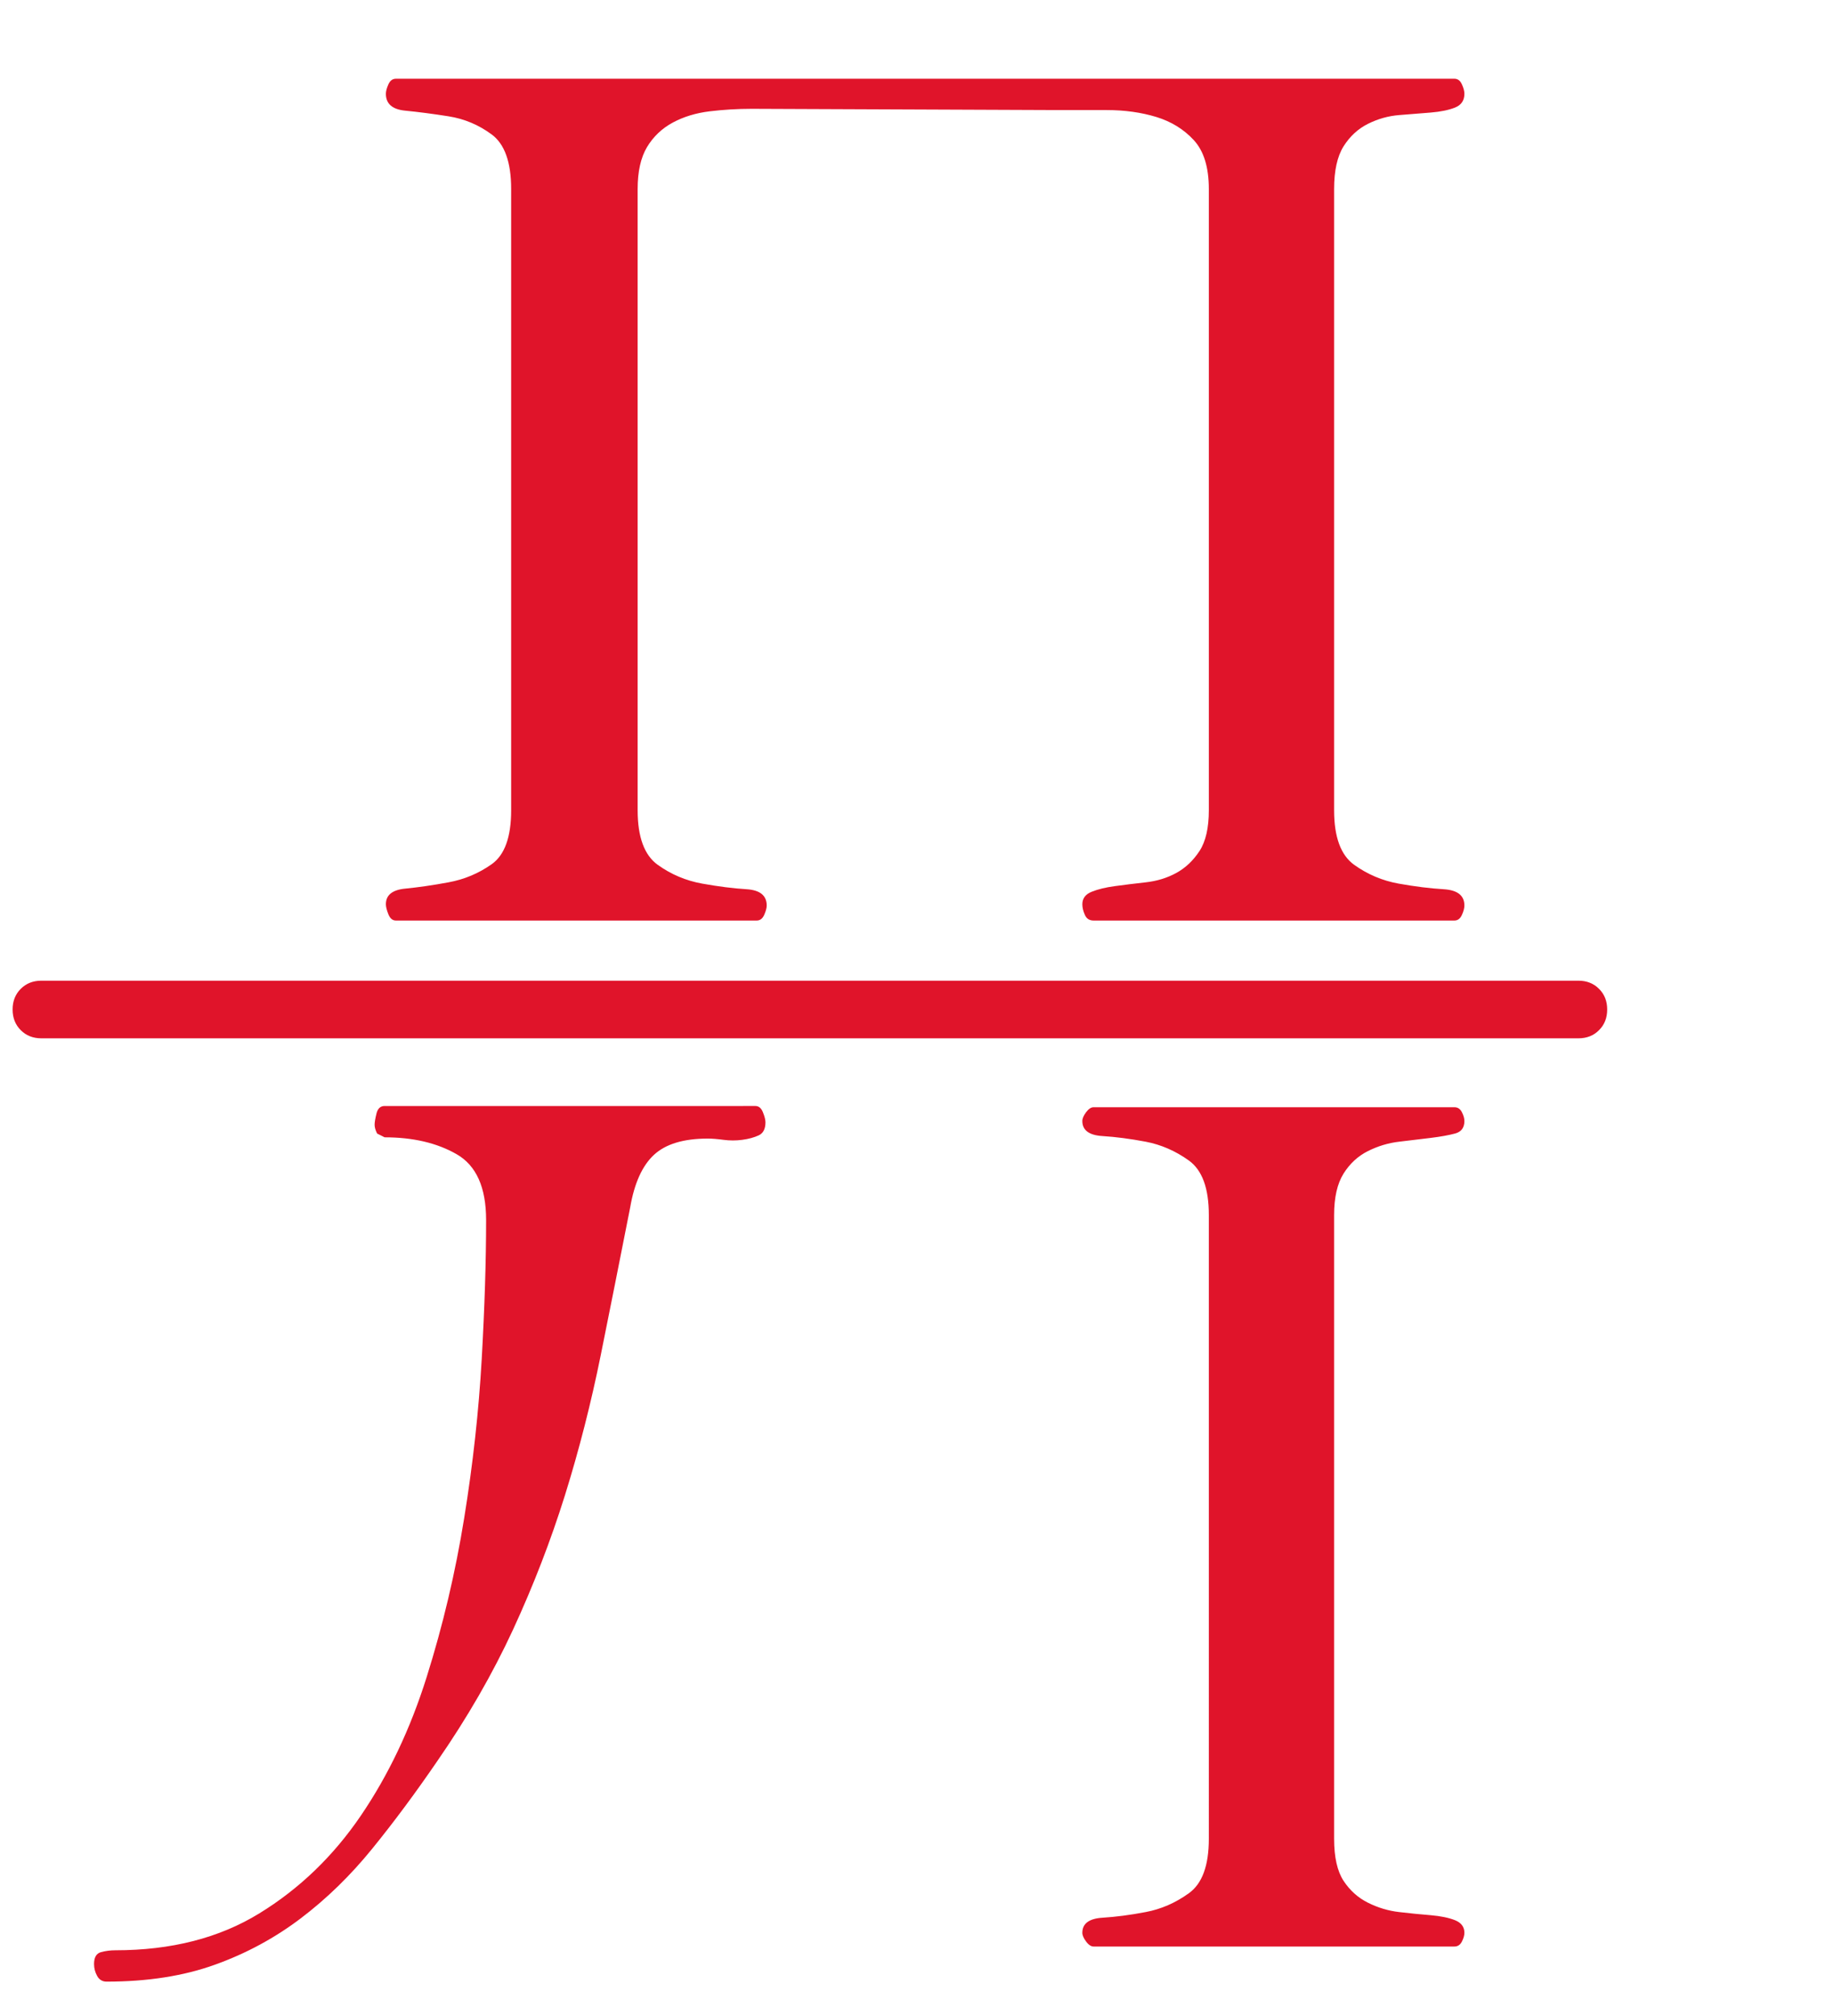 <svg xmlns="http://www.w3.org/2000/svg" xmlns:xlink="http://www.w3.org/1999/xlink" version="1.1" id="Layer_1" x="0px" y="0px" width="124.541px" height="136.904px" viewBox="0 0 124.541 136.904" xml:space="preserve">
<g>
	<path fill="#E0142A" d="M1.408,67.147c0.371-0.37,0.837-0.554,1.404-0.554h0.34h104.031c0.564,0,1.036,0.185,1.401,0.554   c0.372,0.369,0.555,0.835,0.555,1.402c0,0.569-0.183,1.036-0.555,1.404c-0.365,0.371-0.837,0.554-1.401,0.554H3.152h-0.34   c-0.567,0-1.034-0.183-1.404-0.554c-0.367-0.368-0.552-0.835-0.552-1.404C0.855,67.983,1.041,67.516,1.408,67.147z M26.119,75.101   c-0.284,0-0.467,0.17-0.553,0.511c-0.083,0.34-0.127,0.596-0.127,0.766s0.056,0.368,0.17,0.595l0.51,0.256   c1.928,0,3.559,0.382,4.891,1.148c1.333,0.764,2,2.254,2,4.465c0,2.78-0.1,5.928-0.298,9.442c-0.2,3.518-0.594,7.118-1.191,10.803   c-0.594,3.687-1.445,7.289-2.552,10.806c-1.104,3.514-2.594,6.647-4.465,9.397s-4.168,4.963-6.89,6.635   c-2.722,1.674-5.983,2.508-9.782,2.508c-0.341,0-0.668,0.044-0.979,0.128c-0.312,0.088-0.467,0.354-0.467,0.81   c0,0.281,0.07,0.552,0.213,0.809c0.14,0.253,0.353,0.382,0.637,0.382c2.778,0,5.23-0.382,7.358-1.149   c2.125-0.763,4.068-1.813,5.826-3.146c1.758-1.333,3.374-2.905,4.849-4.722c1.474-1.813,2.949-3.801,4.423-5.955   c2.042-2.949,3.757-5.926,5.147-8.931c1.387-3.006,2.565-6.053,3.531-9.144c0.963-3.091,1.769-6.253,2.423-9.485   c0.651-3.232,1.319-6.578,2-10.038c0.283-1.644,0.819-2.834,1.615-3.572c0.793-0.736,2.013-1.105,3.657-1.105   c0.285,0,0.638,0.029,1.065,0.085c0.424,0.057,0.851,0.057,1.274,0c0.427-0.056,0.793-0.156,1.107-0.299   c0.312-0.14,0.469-0.438,0.469-0.892c0-0.17-0.058-0.397-0.173-0.682c-0.113-0.282-0.283-0.425-0.508-0.425H26.119z M90.595,12.834   c0-1.247,0.215-2.212,0.639-2.893c0.429-0.68,0.979-1.19,1.658-1.531c0.682-0.341,1.393-0.538,2.127-0.596   c0.737-0.056,1.449-0.112,2.129-0.17c0.682-0.056,1.231-0.17,1.66-0.34c0.424-0.17,0.634-0.481,0.634-0.936   c0-0.171-0.052-0.384-0.168-0.638c-0.115-0.256-0.283-0.383-0.513-0.383H26.885c-0.228,0-0.397,0.127-0.511,0.383   c-0.113,0.254-0.17,0.467-0.17,0.638c0,0.681,0.438,1.063,1.319,1.147c0.878,0.086,1.856,0.213,2.935,0.383   c1.077,0.17,2.054,0.583,2.934,1.234c0.879,0.652,1.319,1.886,1.319,3.7v42.191c0,1.815-0.44,3.034-1.319,3.658   c-0.88,0.624-1.857,1.035-2.934,1.233c-1.079,0.2-2.056,0.34-2.935,0.427c-0.881,0.083-1.319,0.439-1.319,1.062   c0,0.171,0.057,0.398,0.17,0.681c0.113,0.284,0.283,0.425,0.511,0.425h24.499c0.225,0,0.395-0.126,0.51-0.383   c0.112-0.253,0.17-0.467,0.17-0.637c0-0.681-0.456-1.048-1.362-1.106c-0.908-0.056-1.913-0.183-3.02-0.382   c-1.104-0.199-2.112-0.624-3.02-1.277c-0.906-0.651-1.362-1.885-1.362-3.7V12.834c0-1.191,0.215-2.14,0.639-2.85   c0.427-0.708,1.008-1.261,1.744-1.659c0.737-0.397,1.575-0.652,2.509-0.766c0.937-0.112,1.885-0.17,2.851-0.17l20.754,0.085   c1.021,0,2.142,0,3.36,0c1.221,0,2.34,0.158,3.36,0.468c1.021,0.312,1.87,0.836,2.55,1.573c0.68,0.738,1.021,1.844,1.021,3.318   v42.191c0,1.191-0.21,2.114-0.634,2.765c-0.429,0.652-0.951,1.147-1.575,1.488c-0.622,0.341-1.319,0.554-2.084,0.638   c-0.764,0.086-1.459,0.17-2.082,0.256c-0.629,0.084-1.153,0.212-1.577,0.382c-0.424,0.169-0.638,0.454-0.638,0.85   c0,0.228,0.058,0.469,0.173,0.723c0.109,0.257,0.31,0.383,0.591,0.383h24.499c0.229,0,0.397-0.126,0.513-0.383   c0.116-0.253,0.168-0.467,0.168-0.637c0-0.681-0.466-1.048-1.403-1.106c-0.932-0.056-1.952-0.183-3.063-0.382   c-1.104-0.199-2.108-0.624-3.02-1.277c-0.906-0.651-1.361-1.885-1.361-3.7V12.834z M82.088,124.863c0,1.816-0.449,3.049-1.361,3.7   c-0.905,0.652-1.884,1.079-2.932,1.275c-1.052,0.202-2.03,0.327-2.937,0.385c-0.905,0.058-1.36,0.397-1.36,1.021   c0,0.168,0.084,0.366,0.256,0.595c0.168,0.228,0.341,0.339,0.508,0.339h24.499c0.229,0,0.397-0.111,0.513-0.339   c0.116-0.229,0.168-0.427,0.168-0.595c0-0.397-0.21-0.68-0.634-0.853c-0.429-0.168-0.979-0.283-1.66-0.341   c-0.68-0.054-1.392-0.126-2.129-0.212c-0.734-0.083-1.445-0.295-2.127-0.636c-0.68-0.34-1.229-0.838-1.658-1.489   c-0.424-0.652-0.639-1.603-0.639-2.851V82.502c0-1.19,0.215-2.126,0.639-2.807c0.429-0.682,0.979-1.191,1.658-1.531   c0.682-0.341,1.393-0.554,2.127-0.638c0.737-0.086,1.449-0.17,2.129-0.256c0.682-0.084,1.231-0.183,1.66-0.298   c0.424-0.112,0.634-0.396,0.634-0.85c0-0.171-0.052-0.368-0.168-0.597c-0.115-0.226-0.283-0.34-0.513-0.34H74.262   c-0.167,0-0.34,0.114-0.508,0.34c-0.172,0.229-0.256,0.426-0.256,0.597c0,0.623,0.455,0.965,1.36,1.021   c0.906,0.057,1.885,0.184,2.937,0.383c1.048,0.199,2.026,0.625,2.932,1.274c0.912,0.653,1.361,1.888,1.361,3.701V124.863z"></path>
</g>
</svg>
